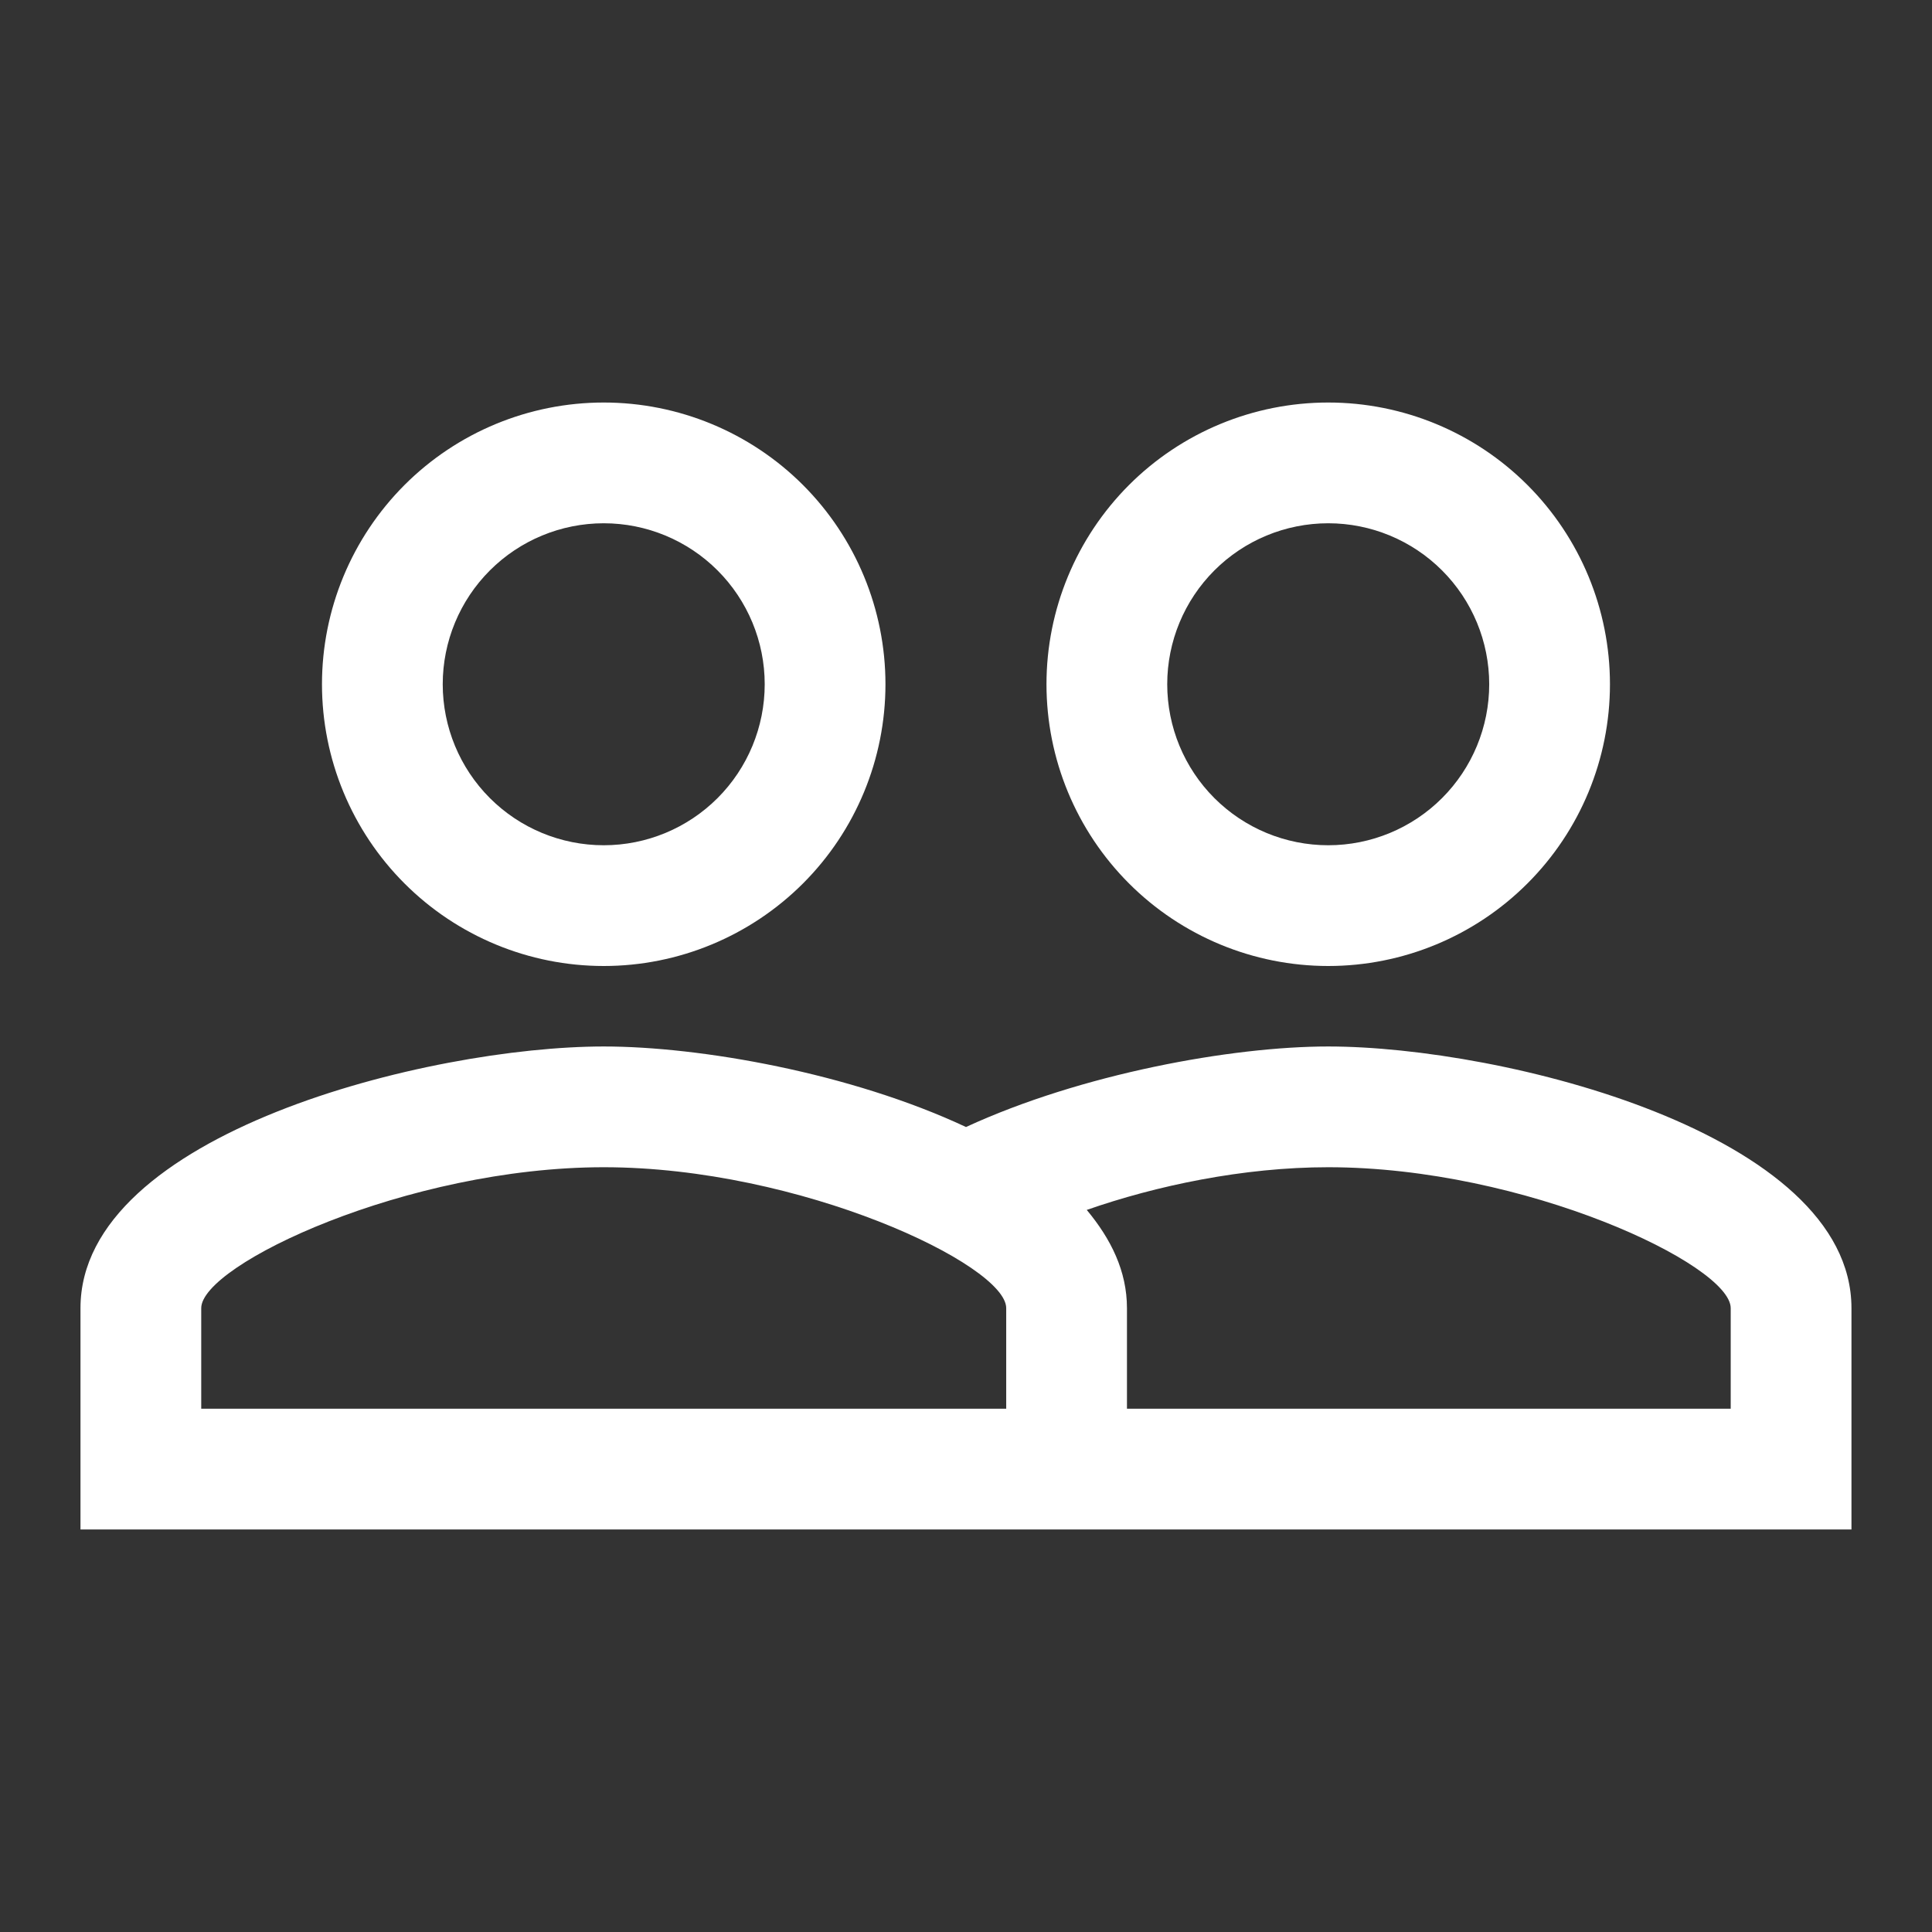 <svg width="32" height="32" viewBox="0 0 32 32" fill="none" xmlns="http://www.w3.org/2000/svg">
<rect x="0" y="0" width="32" height="32" fill="#333333" stroke="none"/>
<path d="M22 8.667C22.707 8.667 23.385 8.948 23.885 9.448C24.385 9.948 24.666 10.626 24.666 11.333C24.666 12.04 24.385 12.719 23.885 13.219C23.385 13.719 22.707 14 22 14C21.292 14 20.614 13.719 20.114 13.219C19.614 12.719 19.333 12.04 19.333 11.333C19.333 10.626 19.614 9.948 20.114 9.448C20.614 8.948 21.292 8.667 22 8.667ZM22 16C23.237 16 24.424 15.508 25.299 14.633C26.175 13.758 26.666 12.571 26.666 11.333C26.666 10.096 26.175 8.909 25.299 8.033C24.424 7.158 23.237 6.667 22 6.667C20.762 6.667 19.575 7.158 18.7 8.033C17.825 8.909 17.333 10.096 17.333 11.333C17.333 12.571 17.825 13.758 18.7 14.633C19.575 15.508 20.762 16 22 16V16ZM10 8.667C10.707 8.667 11.385 8.948 11.885 9.448C12.385 9.948 12.666 10.626 12.666 11.333C12.666 12.04 12.385 12.719 11.885 13.219C11.385 13.719 10.707 14 10 14C9.292 14 8.614 13.719 8.114 13.219C7.614 12.719 7.333 12.04 7.333 11.333C7.333 10.626 7.614 9.948 8.114 9.448C8.614 8.948 9.292 8.667 10 8.667V8.667ZM10 16C11.237 16 12.424 15.508 13.3 14.633C14.175 13.758 14.666 12.571 14.666 11.333C14.666 10.096 14.175 8.909 13.3 8.033C12.424 7.158 11.237 6.667 10 6.667C8.762 6.667 7.575 7.158 6.7 8.033C5.825 8.909 5.333 10.096 5.333 11.333C5.333 12.571 5.825 13.758 6.7 14.633C7.575 15.508 8.762 16 10 16V16ZM28.666 23.333H18.666V21.667C18.666 21.053 18.4 20.52 18 20.04C19.146 19.64 20.586 19.333 22 19.333C25.253 19.333 28.666 20.947 28.666 21.667V23.333ZM16.666 23.333H3.333V21.667C3.333 20.947 6.746 19.333 10 19.333C13.253 19.333 16.666 20.947 16.666 21.667V23.333ZM22 17.333C20.4 17.333 17.906 17.787 16 18.667C14.093 17.773 11.6 17.333 10 17.333C7.106 17.333 1.333 18.773 1.333 21.667V25.333H30.666V21.667C30.666 18.773 24.893 17.333 22 17.333Z" fill="white"/>
</svg>
